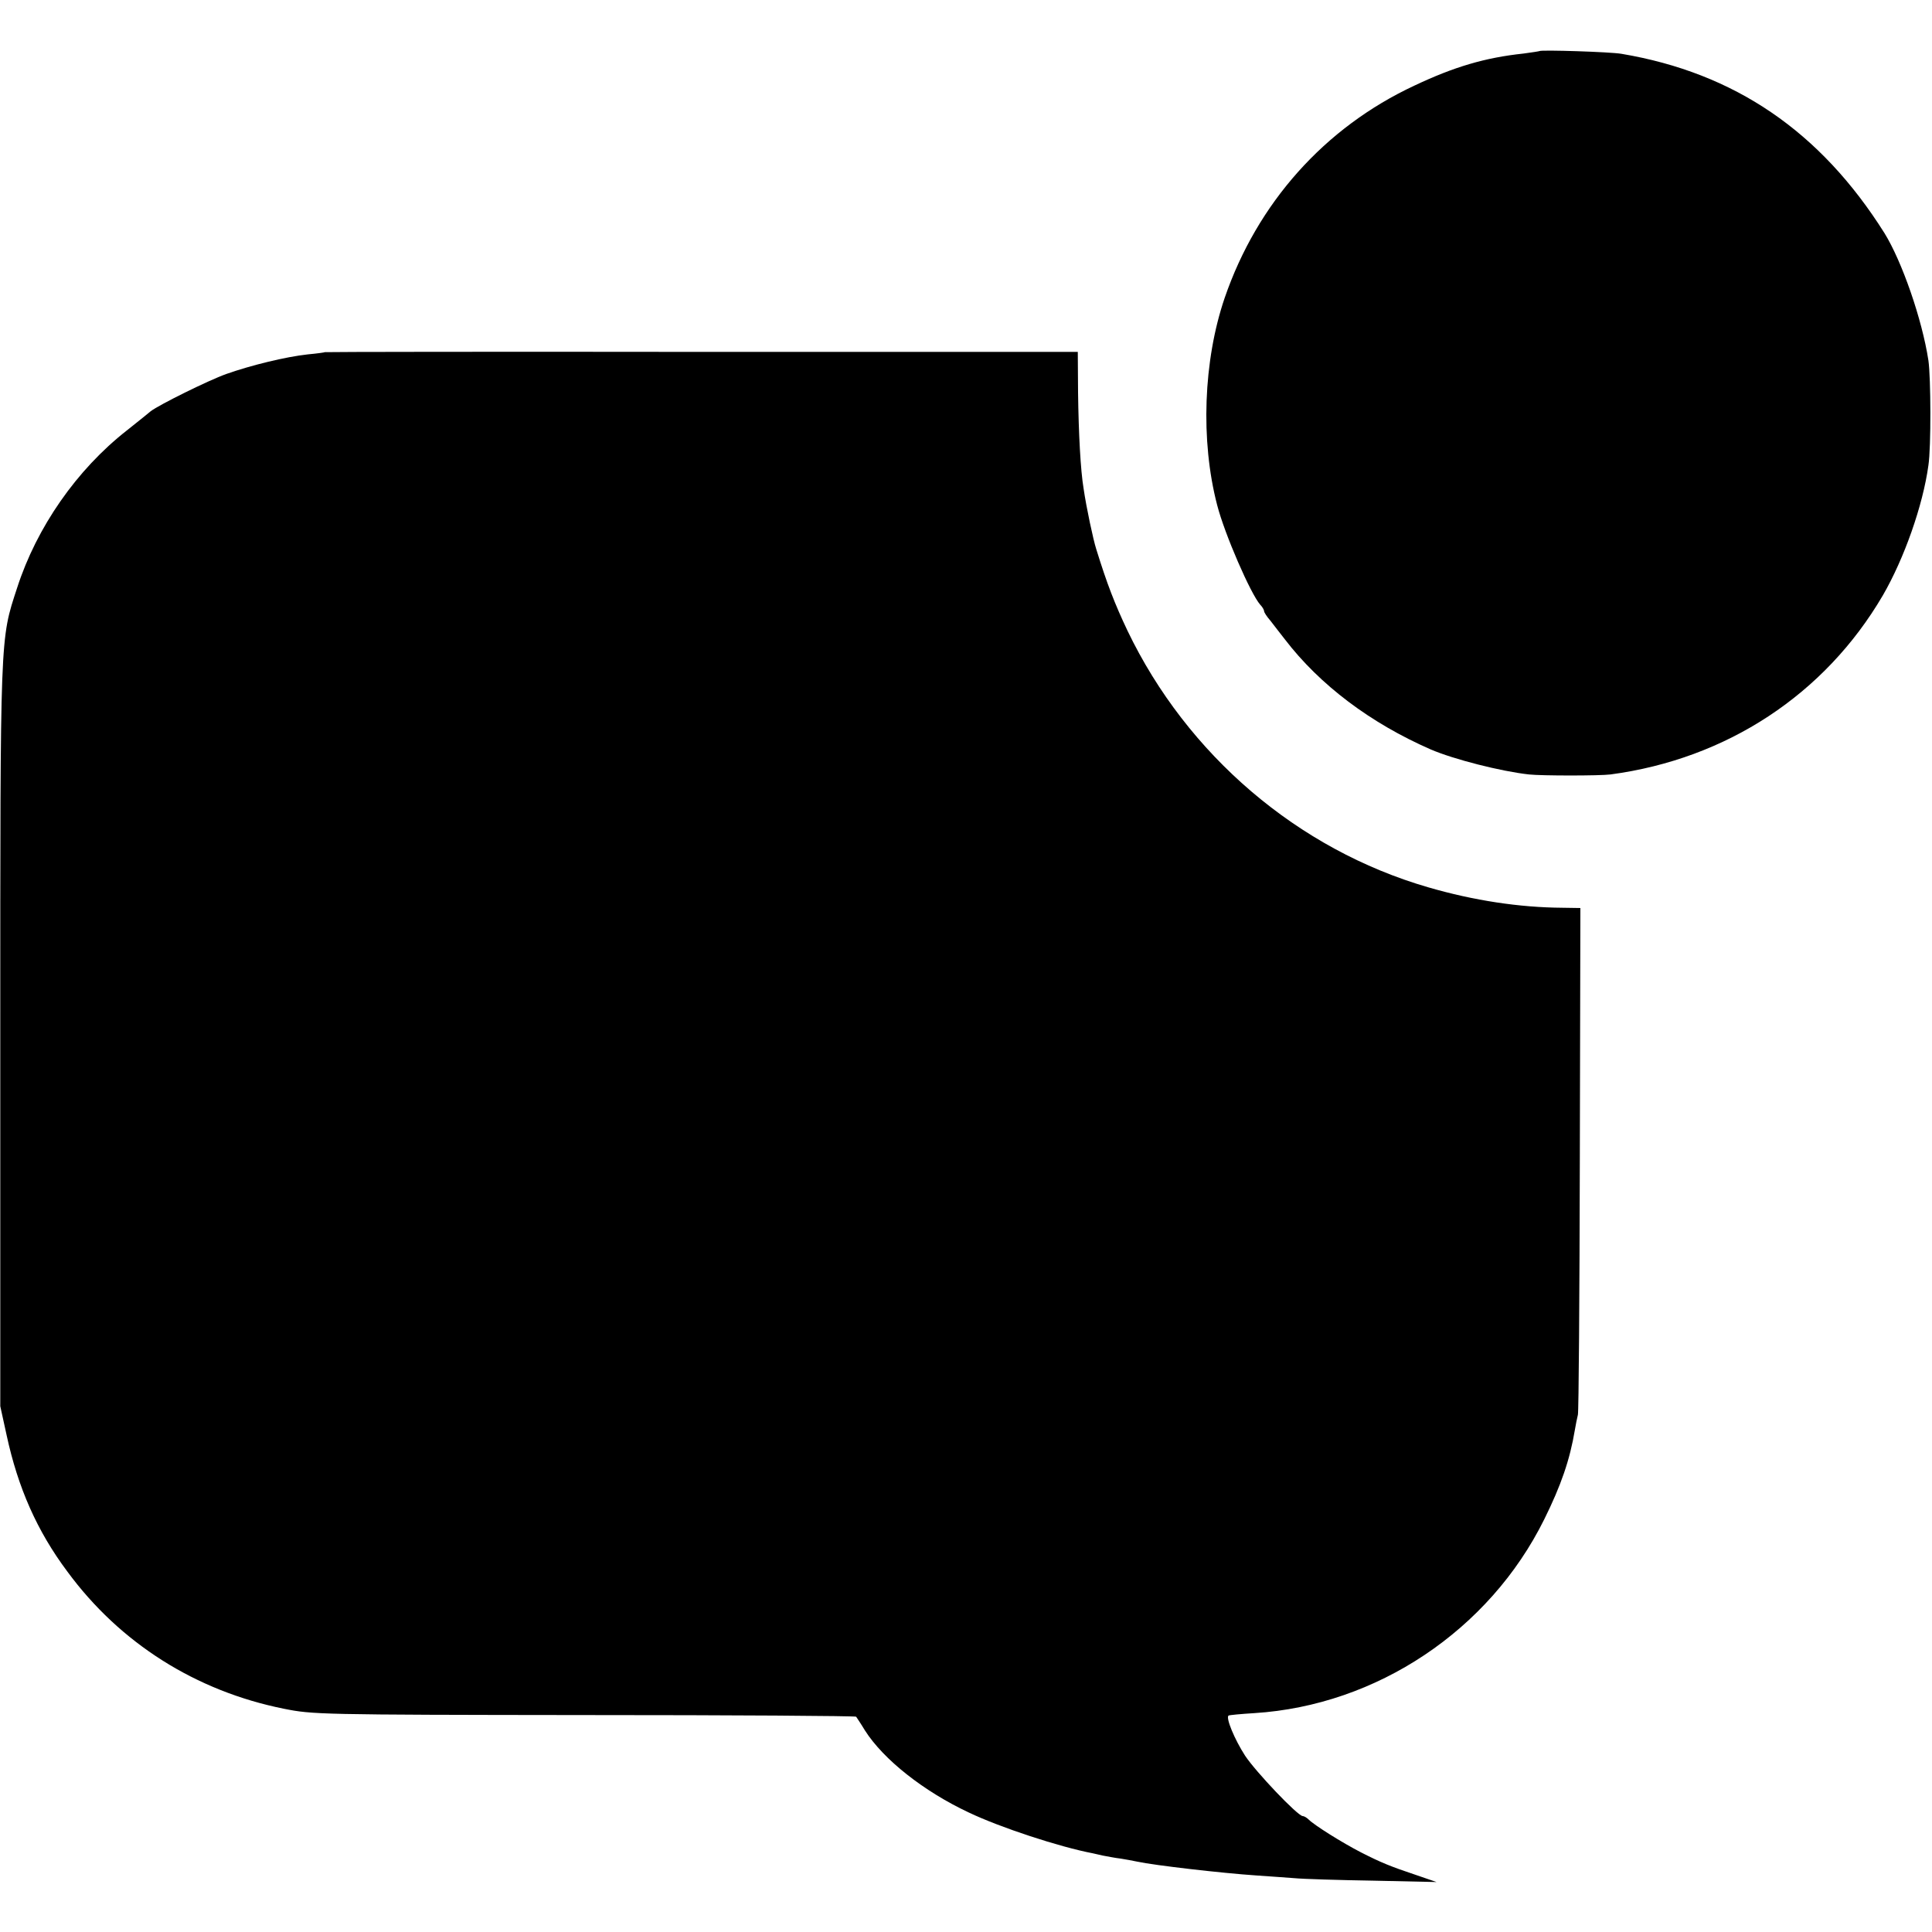 <?xml version="1.0" standalone="no"?>
<!DOCTYPE svg PUBLIC "-//W3C//DTD SVG 20010904//EN"
 "http://www.w3.org/TR/2001/REC-SVG-20010904/DTD/svg10.dtd">
<svg version="1.0" xmlns="http://www.w3.org/2000/svg"
 width="700pt" height="700pt" viewBox="0 0 700 700"
 preserveAspectRatio="xMidYMid meet">
<g transform="translate(0,700) scale(0.1,-0.1)"
fill="#000000" stroke="none">
<path d="M5578 6815 c-2 -1 -28 -5 -58 -9 -140 -15 -251 -48 -395 -116 -326
-152 -570 -426 -688 -770 -77 -226 -88 -516 -27 -750 27 -105 121 -321 156
-361 8 -8 14 -19 14 -23 0 -5 10 -20 23 -35 12 -16 35 -45 52 -67 127 -166
311 -304 528 -399 83 -36 256 -80 357 -91 45 -5 256 -5 295 0 421 56 777 290
987 649 77 133 145 325 165 471 10 66 9 317 0 380 -23 150 -96 359 -159 461
-232 369 -543 581 -953 650 -39 7 -291 15 -297 10z"/>
<path d="M1177 5724 c-1 -1 -29 -5 -62 -8 -81 -9 -204 -39 -295 -71 -67 -24
-244 -112 -274 -135 -6 -5 -45 -37 -87 -70 -181 -142 -326 -350 -397 -570 -62
-190 -61 -154 -61 -1620 l0 -1345 23 -105 c41 -190 110 -347 220 -494 191
-260 466 -433 784 -497 105 -21 125 -22 1089 -23 540 0 983 -3 985 -6 2 -3 17
-25 32 -50 67 -105 212 -220 376 -297 113 -54 329 -125 450 -148 3 -1 19 -4
35 -8 17 -3 46 -9 65 -11 19 -3 46 -8 60 -11 65 -14 311 -42 430 -50 47 -3
110 -8 140 -10 30 -3 159 -7 285 -9 l230 -5 -70 24 c-99 33 -132 47 -203 83
-70 36 -170 99 -190 119 -7 7 -17 13 -22 13 -18 0 -170 160 -209 219 -38 59
-70 136 -60 145 2 2 45 6 94 9 443 28 851 300 1050 702 61 123 93 216 111 324
3 18 8 43 11 55 3 11 6 429 7 929 l2 907 -65 1 c-155 1 -321 26 -486 74 -473
137 -874 480 -1090 930 -46 97 -74 169 -113 295 -11 34 -36 151 -46 220 -11
66 -18 198 -20 347 l-1 148 -1363 0 c-749 1 -1364 0 -1365 -1z"/>
</g>
</svg>
